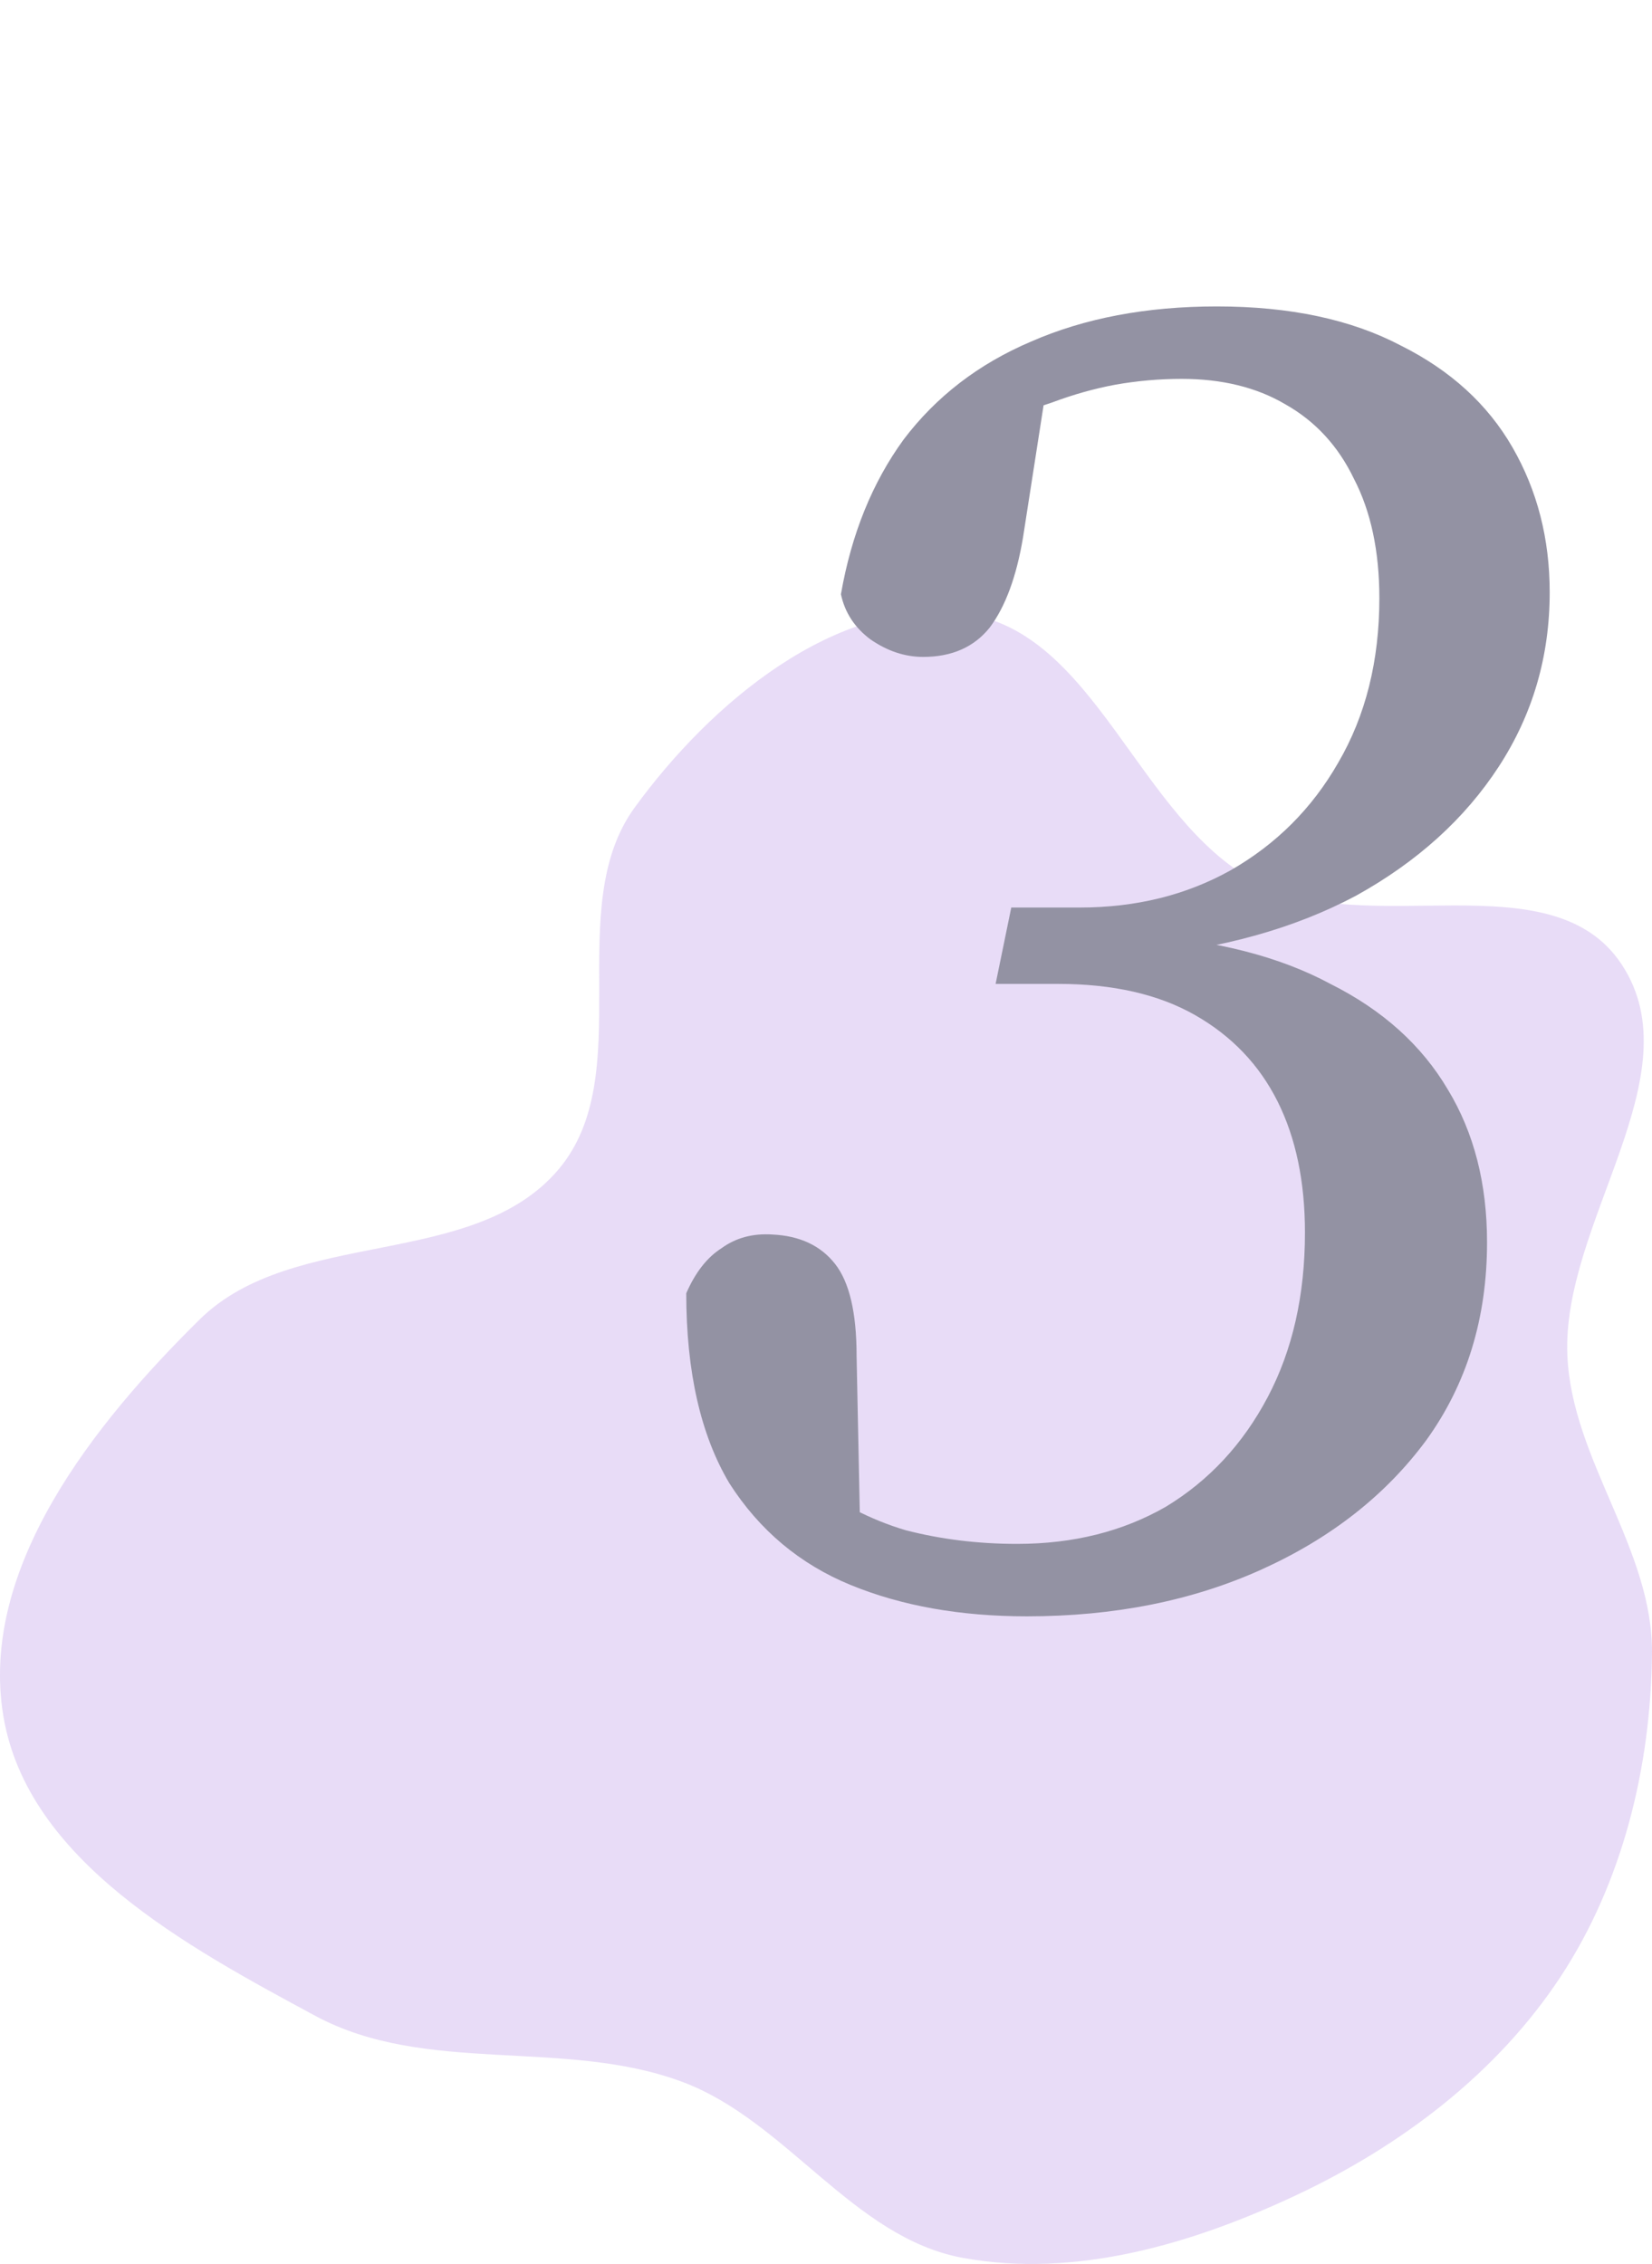 <?xml version="1.0" encoding="UTF-8"?> <svg xmlns="http://www.w3.org/2000/svg" width="27" height="37" viewBox="0 0 27 37" fill="none"> <path fill-rule="evenodd" clip-rule="evenodd" d="M15.733 10.024C17.9 10.281 18.59 13.378 20.519 14.406C22.351 15.382 25.361 14.023 26.506 15.764C27.701 17.58 25.521 19.979 25.617 22.156C25.691 23.864 27.018 25.316 27 27.026C26.98 28.876 26.523 30.755 25.511 32.298C24.47 33.883 22.902 35.068 21.194 35.872C19.495 36.672 17.578 37.239 15.733 36.9C13.941 36.57 12.861 34.663 11.153 34.025C9.223 33.303 6.966 33.923 5.151 32.944C3.054 31.814 0.446 30.407 0.054 28.041C-0.345 25.629 1.532 23.269 3.267 21.561C4.799 20.054 7.732 20.755 9.125 19.116C10.442 17.566 9.175 14.847 10.371 13.2C11.612 11.493 13.648 9.776 15.733 10.024Z" fill="#D2BAF0" fill-opacity="0.5"></path> <path d="M16.784 26.416C15.696 26.416 14.736 26.245 13.904 25.904C13.072 25.563 12.411 25.008 11.92 24.24C11.451 23.451 11.216 22.416 11.216 21.136C11.365 20.795 11.557 20.549 11.792 20.4C12.027 20.229 12.304 20.155 12.624 20.176C13.072 20.197 13.413 20.357 13.648 20.656C13.883 20.955 14 21.456 14 22.16L14.064 25.296L13.136 24.144C13.669 24.549 14.224 24.837 14.8 25.008C15.376 25.157 15.984 25.232 16.624 25.232C17.541 25.232 18.352 25.029 19.056 24.624C19.76 24.197 20.315 23.6 20.72 22.832C21.125 22.064 21.328 21.168 21.328 20.144C21.328 19.312 21.179 18.597 20.88 18C20.581 17.403 20.133 16.933 19.536 16.592C18.939 16.251 18.192 16.08 17.296 16.08H16.272L16.528 14.832H17.648C18.565 14.832 19.387 14.629 20.112 14.224C20.859 13.797 21.445 13.211 21.872 12.464C22.32 11.696 22.544 10.8 22.544 9.776C22.544 9.008 22.405 8.357 22.128 7.824C21.872 7.291 21.499 6.885 21.008 6.608C20.539 6.331 19.973 6.192 19.312 6.192C18.949 6.192 18.587 6.224 18.224 6.288C17.883 6.352 17.541 6.448 17.2 6.576C16.859 6.683 16.507 6.853 16.144 7.088L17.168 5.904L16.72 8.784C16.613 9.424 16.432 9.915 16.176 10.256C15.92 10.576 15.557 10.736 15.088 10.736C14.789 10.736 14.501 10.64 14.224 10.448C13.968 10.256 13.808 10.011 13.744 9.712C13.915 8.731 14.256 7.888 14.768 7.184C15.301 6.48 15.995 5.947 16.848 5.584C17.723 5.2 18.736 5.008 19.888 5.008C21.083 5.008 22.085 5.221 22.896 5.648C23.707 6.053 24.315 6.608 24.72 7.312C25.125 8.016 25.328 8.805 25.328 9.68C25.328 10.725 25.051 11.675 24.496 12.528C23.941 13.381 23.163 14.085 22.16 14.64C21.157 15.173 19.973 15.504 18.608 15.632V15.28C19.867 15.365 20.912 15.632 21.744 16.08C22.597 16.507 23.237 17.083 23.664 17.808C24.091 18.512 24.304 19.344 24.304 20.304C24.304 21.541 23.973 22.619 23.312 23.536C22.651 24.432 21.755 25.136 20.624 25.648C19.493 26.16 18.213 26.416 16.784 26.416Z" fill="#9392A3"></path> </svg> 